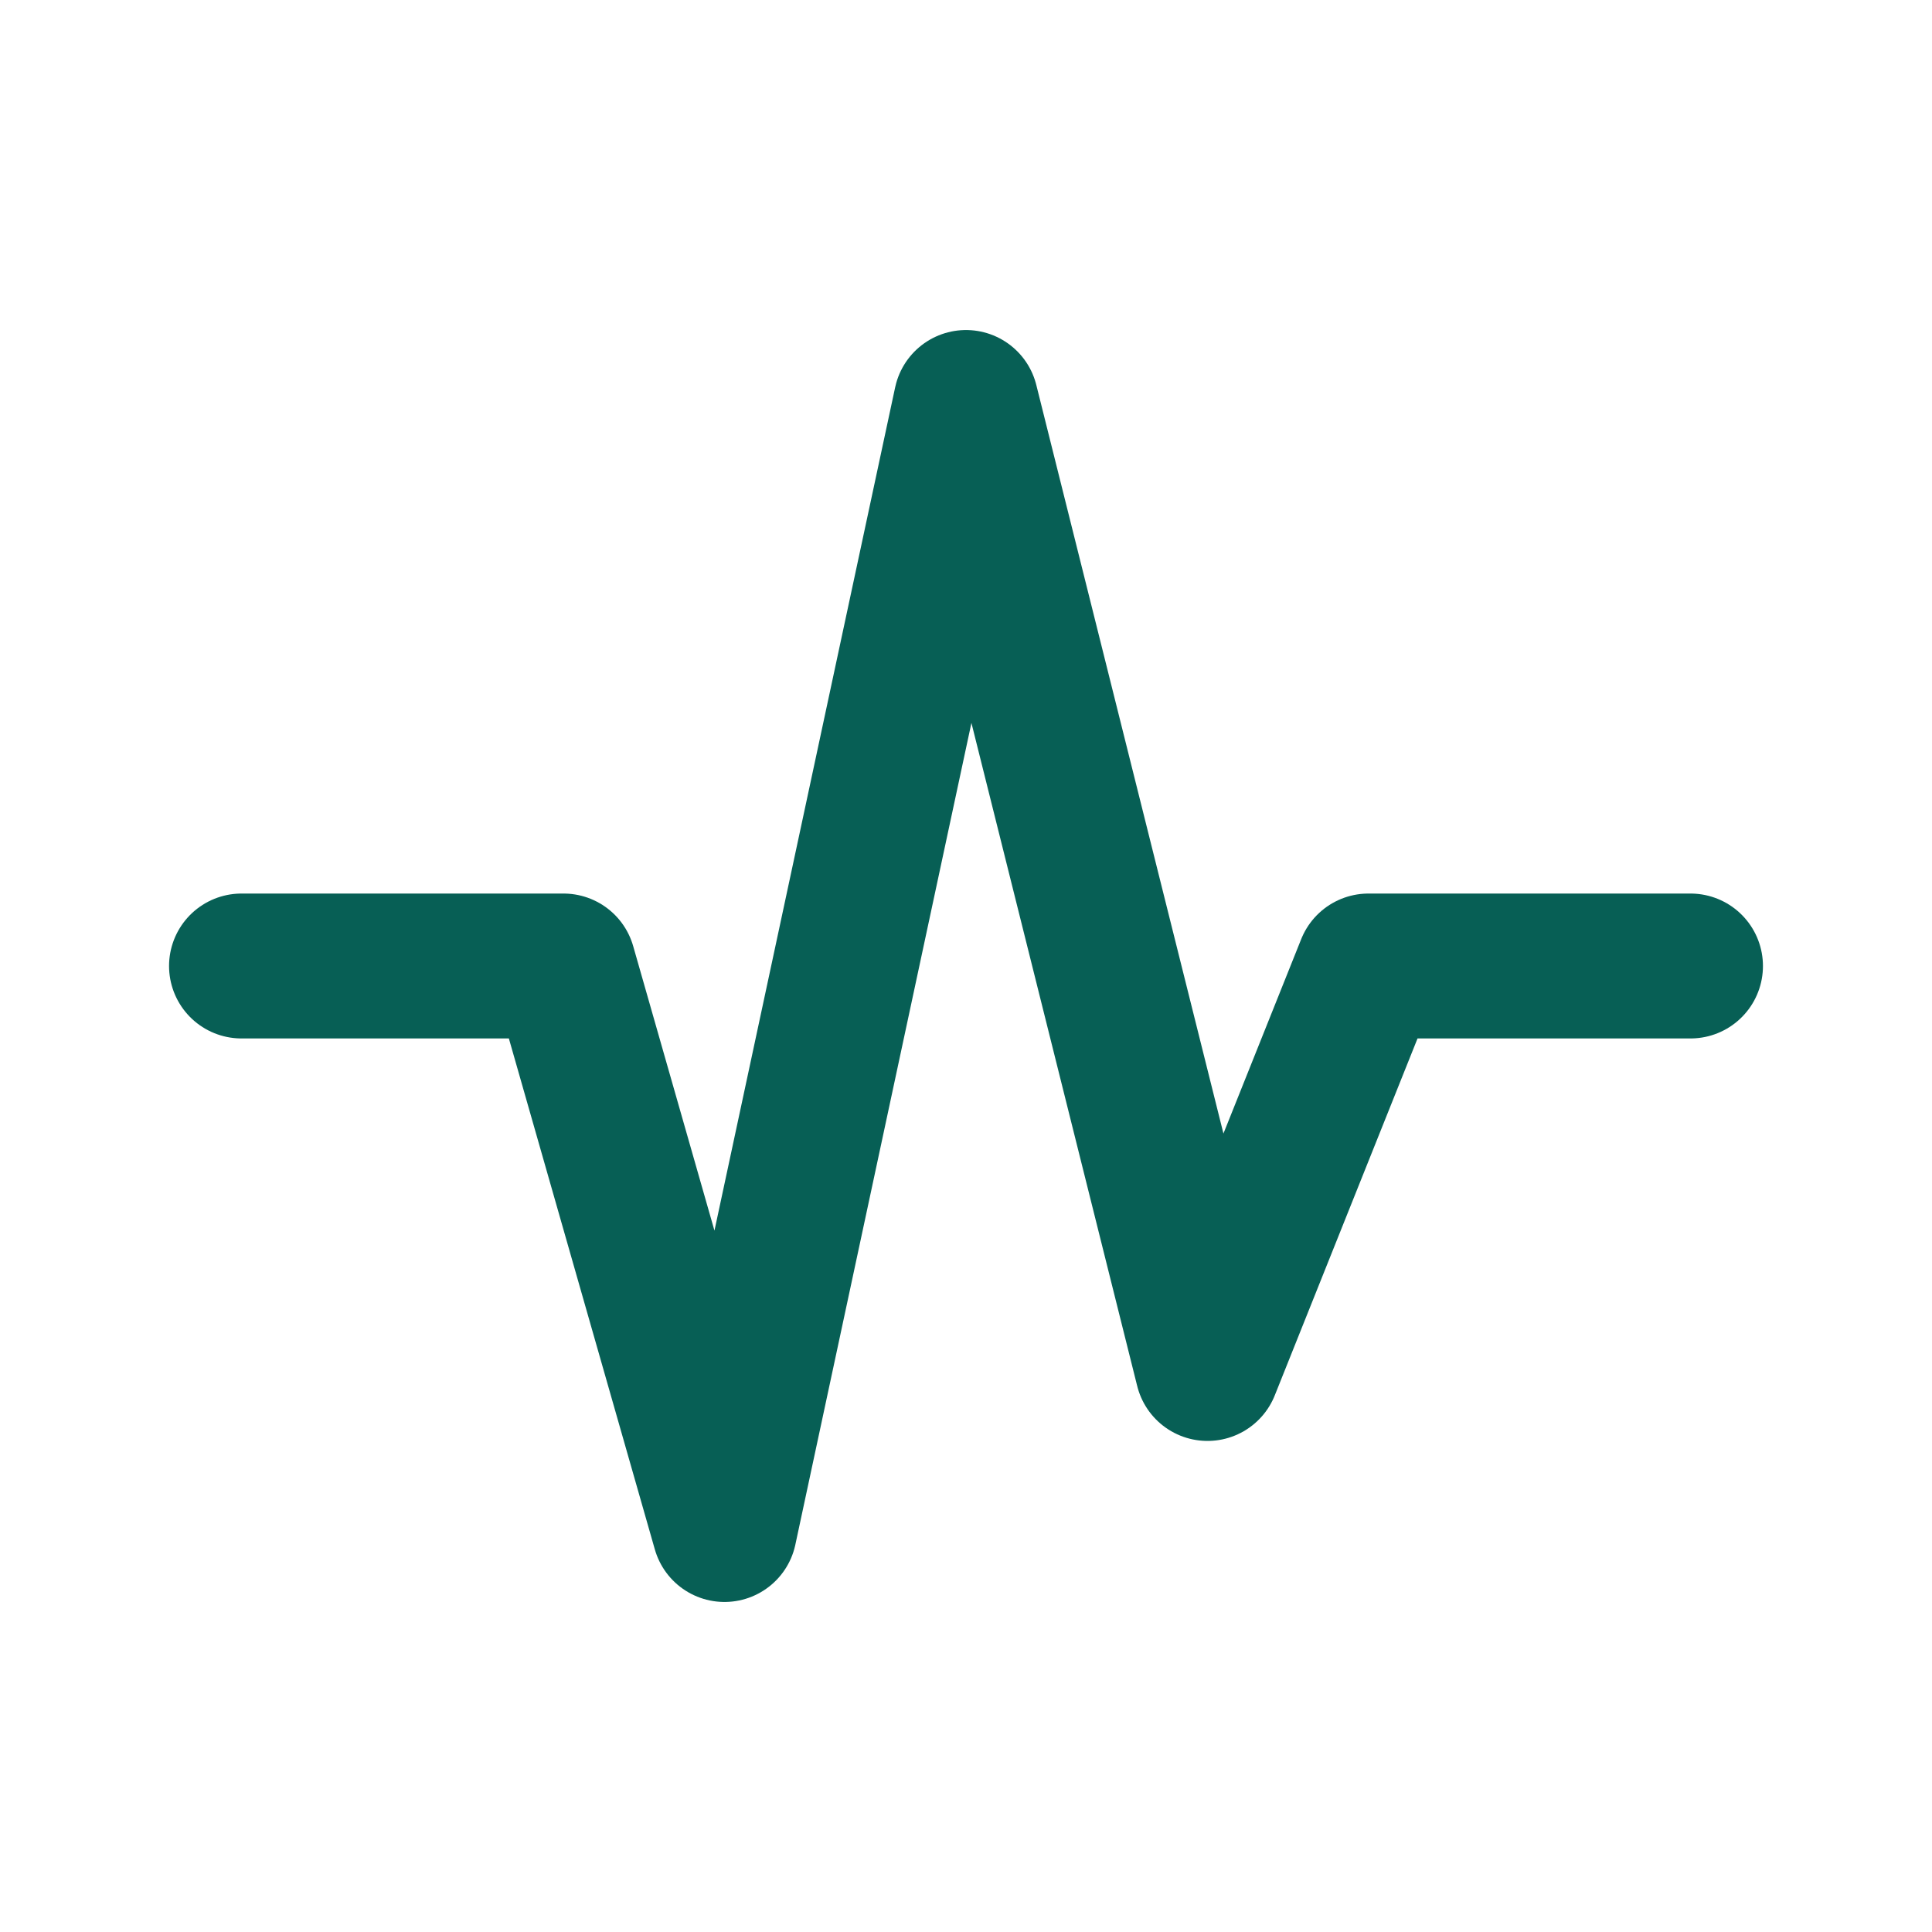 <svg width="40" height="40" viewBox="0 0 40 40" fill="none" xmlns="http://www.w3.org/2000/svg">
<path d="M5 20H11.667L15 31.667L20 8.333L25 28.333L28.333 20H35" stroke="#075F55" stroke-width="3" stroke-linecap="round" stroke-linejoin="round"/>
</svg>
